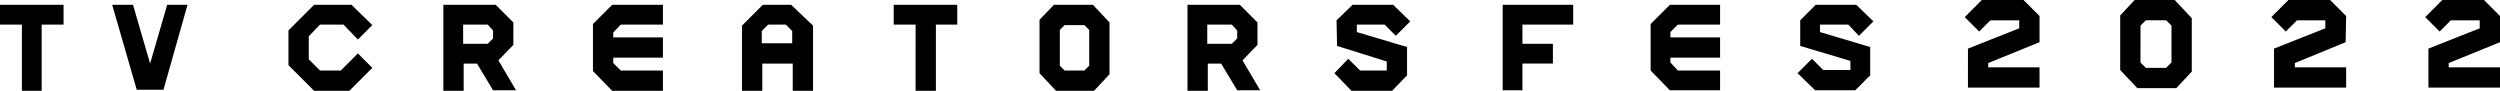 <svg xmlns="http://www.w3.org/2000/svg" viewBox="0 0 468 17"><path d="M235.4 8.4V4.2L232.1.9h-9.8V17h3.8v-5.1h2.5l3 5h4.3l-3.3-5.6 2.8-2.9zm-3.8-2.7v1.5l-1 1H226V4.6h4.6l1 1.1zm27.6-1.1l2.1 2.1L264 4 260.8.9h-7.6l-3 2.9.1 4.8 9.3 2.9v1.7h-5l-2.2-2.2-2.6 2.7L253 17h7.6l2.8-2.9V8.8L254 6V4.6zM148.1.9h-5.3l-3.9 3.9V17h3.8v-5.1h5.7V17h3.8V4.8L148.1.9zm-1 3.7l1.2 1.2v2.3h-5.7V5.8l1.2-1.2h3.3zm-51 3.8V4.2L92.8.9H83V17h3.8v-5.1h2.5l3 5h4.3l-3.3-5.6 2.8-2.9zm-3.8-2.7v1.5l-1 1h-4.6V4.6h4.6l1 1.1zM111 4.5v8.8l3.6 3.7h9.5v-3.8h-7.9l-1.4-1.4v-1h9.3V7h-9.3v-.9l1.4-1.5h7.9V.9h-9.5zM204.6.9h-7.3l-2.7 2.8v10l3.1 3.3h7.1l2.9-3.1V4.2L204.6.9zm-6.2 11.4V5.6l.9-.9h3.7l.9.9v6.7l-.9.9h-3.7l-.9-.9zM175.2.9h-7.9v3.7h4.1V17h3.8V4.6h4V.9zM31.3.9l-3.2 11-3.2-11H21l4.6 15.9h5L35.1.9zM7.8.9H0v3.7h4.1V17h3.7V4.6h4.1V.9zm52.1 3.7h4.4L67 7.4l2.7-2.7-.1-.1L65.8.9h-7L54 5.7v6.5l4.8 4.8h6.6l4.3-4.3L67 10l-3.2 3.2h-3.9l-2.1-2.1V6.8zM281.3.9v16h3.7v-5h5.7V8.2H285V4.6h9.5V.9H285zM309 4.5v8.7l3.6 3.7h9.4v-3.7h-7.9l-1.4-1.5v-.9h9.3V7h-9.3V6l1.4-1.4h7.9V.9h-9.4zM340.7 6V4.6h5.3l2 2.1 2.7-2.7-3.2-3.1h-7.6L337 3.8v4.8l9.4 2.8v1.7h-5.1l-2.1-2.1-2.7 2.7 3.3 3.2h7.5l2.8-2.8V8.8zm66.4-6h-7.5l-2.7 2.9v10.2l3.2 3.4h7.3l2.9-3.1v-10L407.1 0zm-.6 11.7l-1 1h-3.8l-1-1V4.8l1-1h3.8l1 1v6.9zm-24.7 4.7h-13.4V9.1l9.6-3.8V3.8h-5.4l-2.1 2.1-2.7-2.7L371 0h7.8l3 3v4.9l-9.6 3.9v.8h9.6zm57.4 0h-13.5V9.1l9.6-3.8V3.8H430l-2.1 2.1-2.7-2.7 3.2-3.2h7.8l3 3-.1 4.9-9.5 3.9v.8h9.6zm28.8 0h-13.4V9.1l9.6-3.8V3.8h-5.4l-2.1 2.1-2.7-2.7 3.2-3.2h7.8l3 3v4.9l-9.6 3.9v.8h9.6z"/></svg>